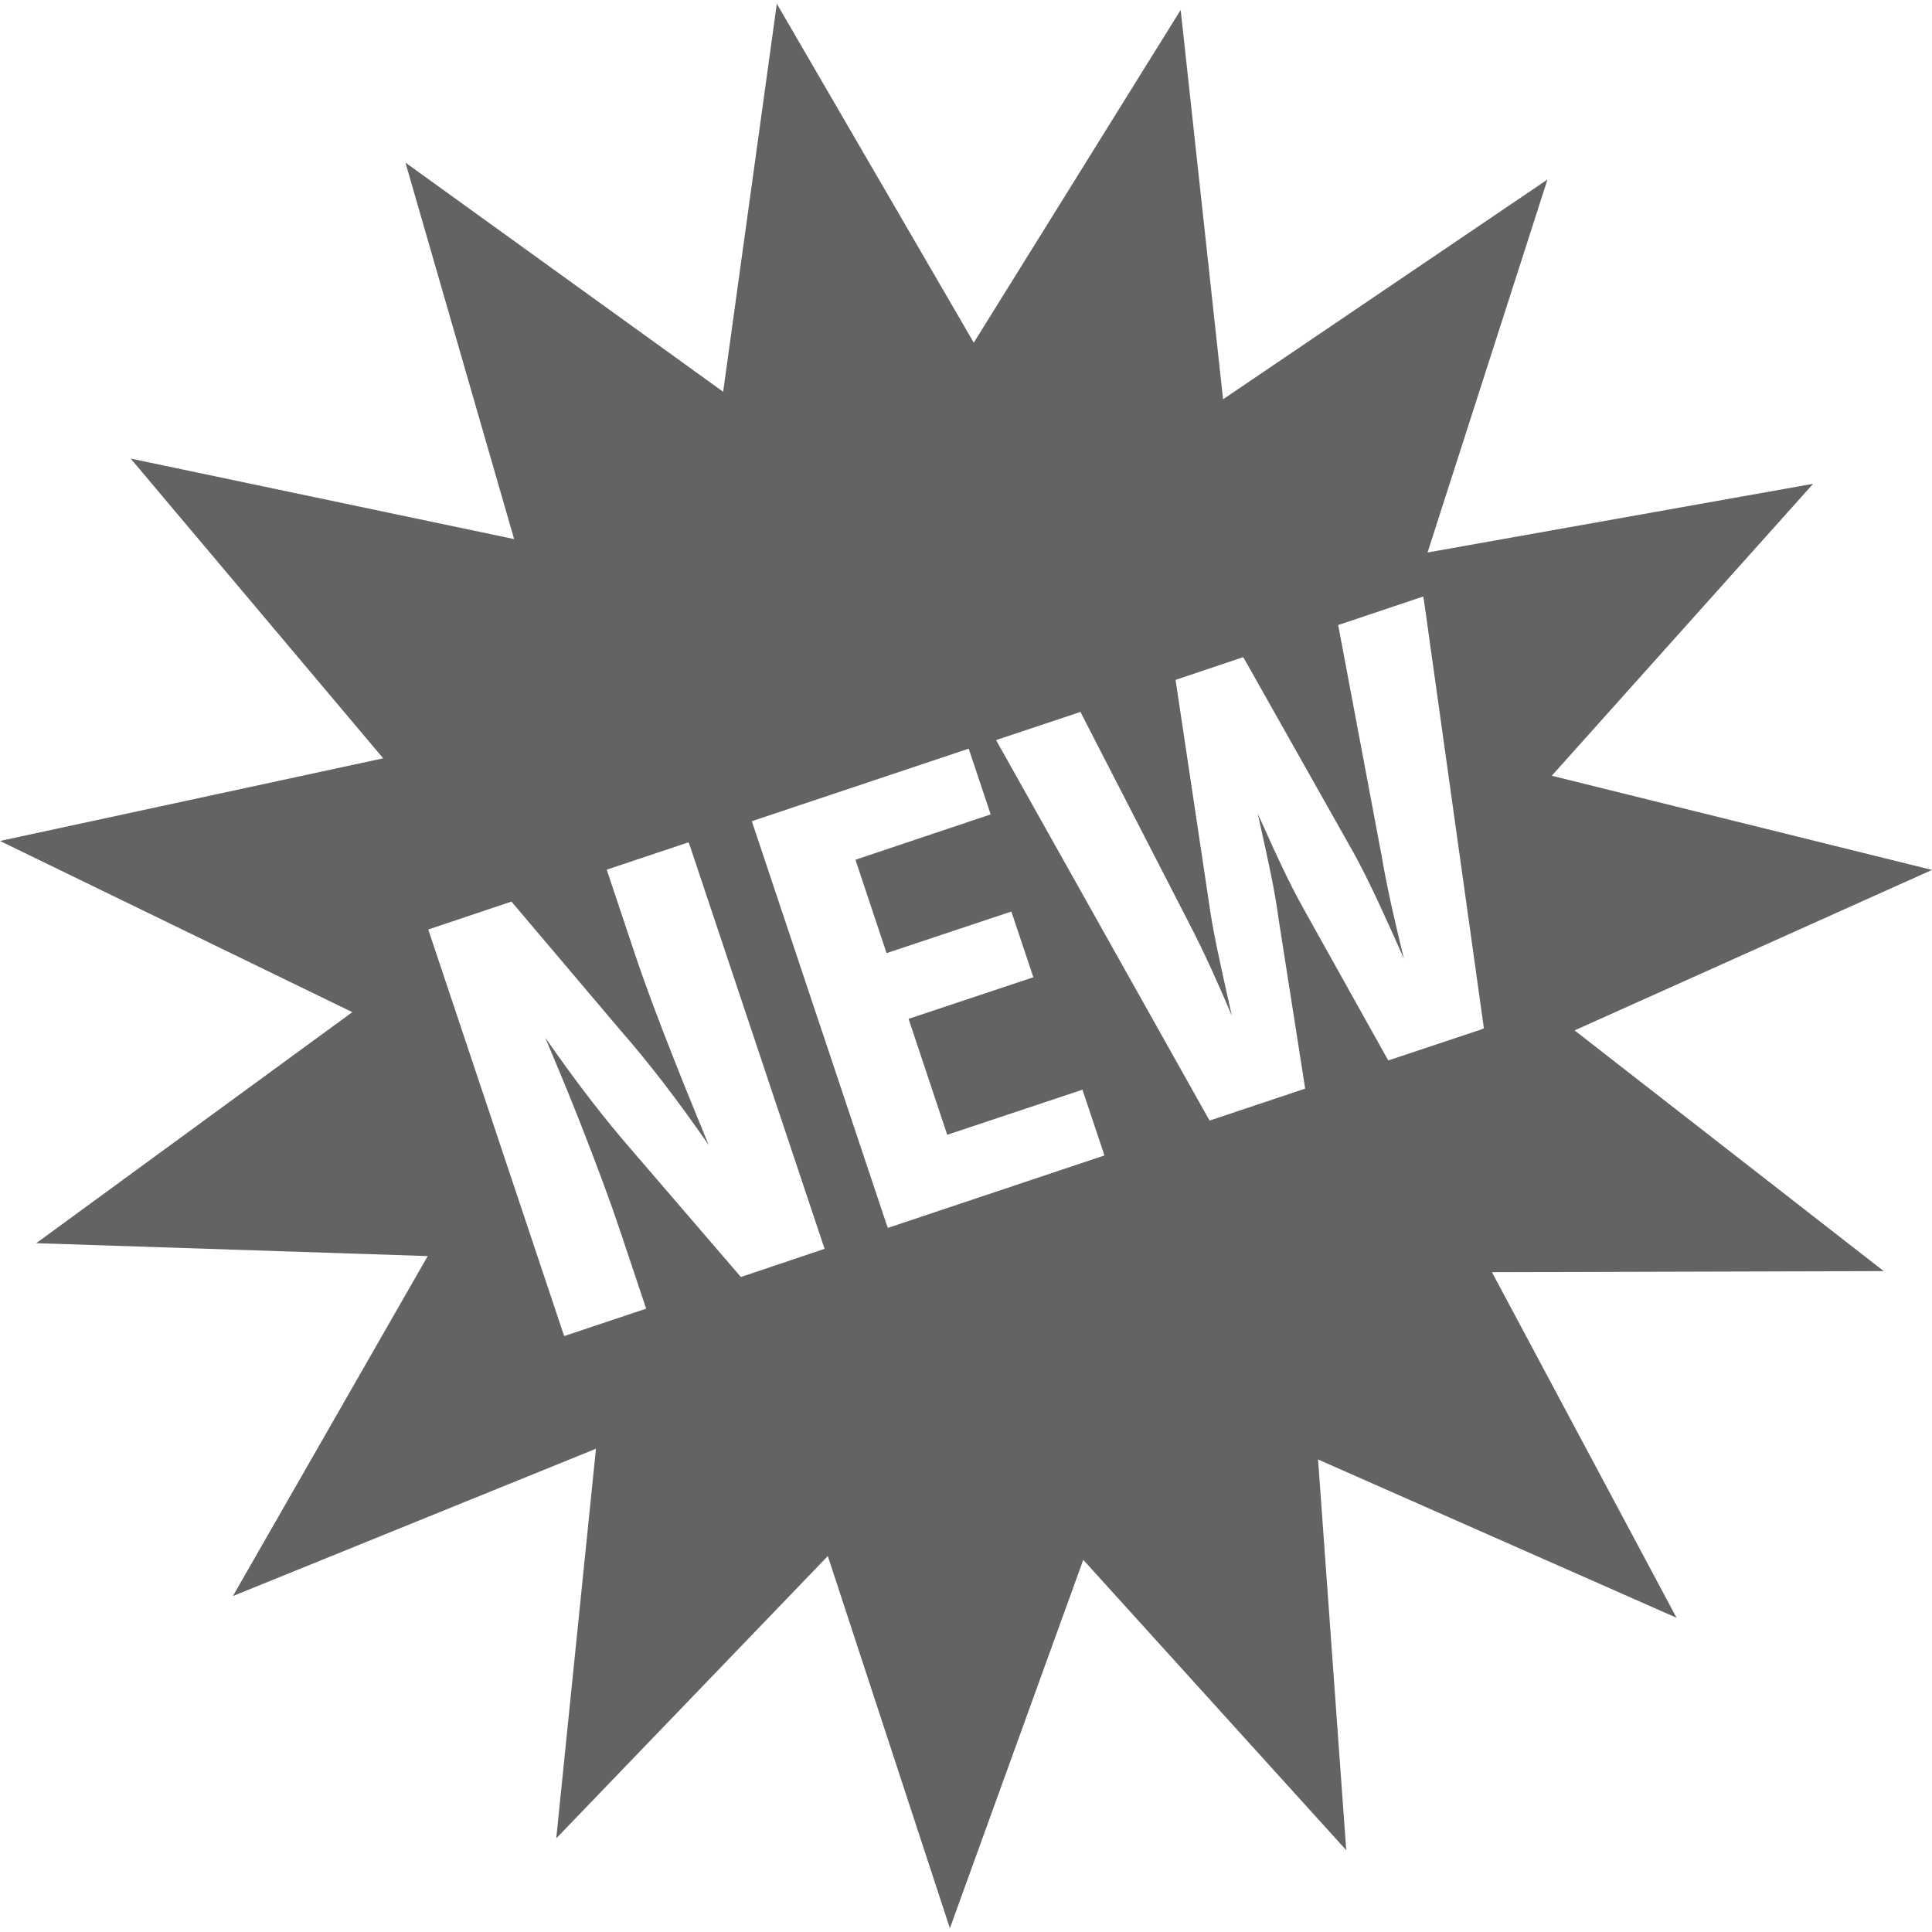 <?xml version="1.0" encoding="utf-8"?>
<!-- Generator: Adobe Illustrator 26.5.3, SVG Export Plug-In . SVG Version: 6.00 Build 0)  -->
<svg version="1.1" id="Layer_1" xmlns="http://www.w3.org/2000/svg" xmlns:xlink="http://www.w3.org/1999/xlink" x="0px" y="0px"
	 viewBox="0 0 72 72" style="enable-background:new 0 0 72 72;" xml:space="preserve">
<style type="text/css">
	.st0{fill:#656262;}
</style>
<path class="st0" d="M58.68,38.4L72,32.42l-14.17-3.51l9.74-10.88l-14.37,2.56l4.47-13.9l-12.09,8.19L44,0.37l-7.71,12.4L28.95,0.14
	l-2,14.46L15.11,6.06l4.05,14.03L4.87,17.09l9.41,11.17L0,31.34l13.13,6.38L1.35,46.33l14.59,0.48L8.68,59.48l13.53-5.49
	l-1.48,14.52l10.12-10.52l4.55,13.87l4.97-13.73l9.8,10.82l-1.05-14.56l13.36,5.9L55.6,47.41l14.6-0.04L58.68,38.4z M27.61,47.59
	l-0.06-0.07l-3.93-4.57c-1.09-1.25-2.11-2.57-3.3-4.28c0.4,0.95,0.84,2,1.25,3.04c0.68,1.73,1.18,3.08,1.53,4.13l0.98,2.93
	l-3.05,1.02l-0.05-0.13l-5.02-15.02l3.1-1.04l0.06,0.07l3.98,4.7c1.11,1.27,2.13,2.6,3.31,4.3c-0.47-1.15-0.88-2.14-1.24-3.06
	c-0.66-1.66-1.15-2.98-1.54-4.15l-1.02-3.05l3.05-1.02l0.05,0.13l5.02,15.02L27.61,47.59z M41.04,43.1l-7.95,2.66l-0.05-0.13
	l-5.02-15.02l0.13-0.05l7.95-2.66l0.82,2.45l-5.04,1.69l1.16,3.48l4.65-1.55l0.82,2.45l-4.65,1.55l1.44,4.32l5.04-1.68l0.82,2.45
	L41.04,43.1z M55.19,38.37l-3.45,1.15l-0.06-0.1l-3.07-5.5c-0.55-0.98-1.03-2.02-1.48-3.03c-0.09-0.19-0.17-0.38-0.26-0.57
	c0.04,0.19,0.09,0.38,0.13,0.58c0.24,1.09,0.5,2.22,0.65,3.35l0.99,6.32l-3.56,1.19l-0.06-0.1l-7.9-14.08l3.15-1.05l0.05,0.11
	l3.96,7.7c0.64,1.23,1.18,2.46,1.63,3.52c-0.04-0.18-0.08-0.36-0.12-0.53c-0.3-1.35-0.59-2.62-0.74-3.72l-1.24-8.27l0.11-0.04
	l2.41-0.81l0.06,0.1l4.06,7.2c0.59,1.07,1.18,2.39,1.8,3.78c0.03,0.06,0.05,0.11,0.07,0.16c-0.28-1.15-0.6-2.48-0.83-3.83
	l-1.62-8.61L50,23.25l3.04-1.02l0.03,0.17l2.23,15.92L55.19,38.37z"/>
</svg>
